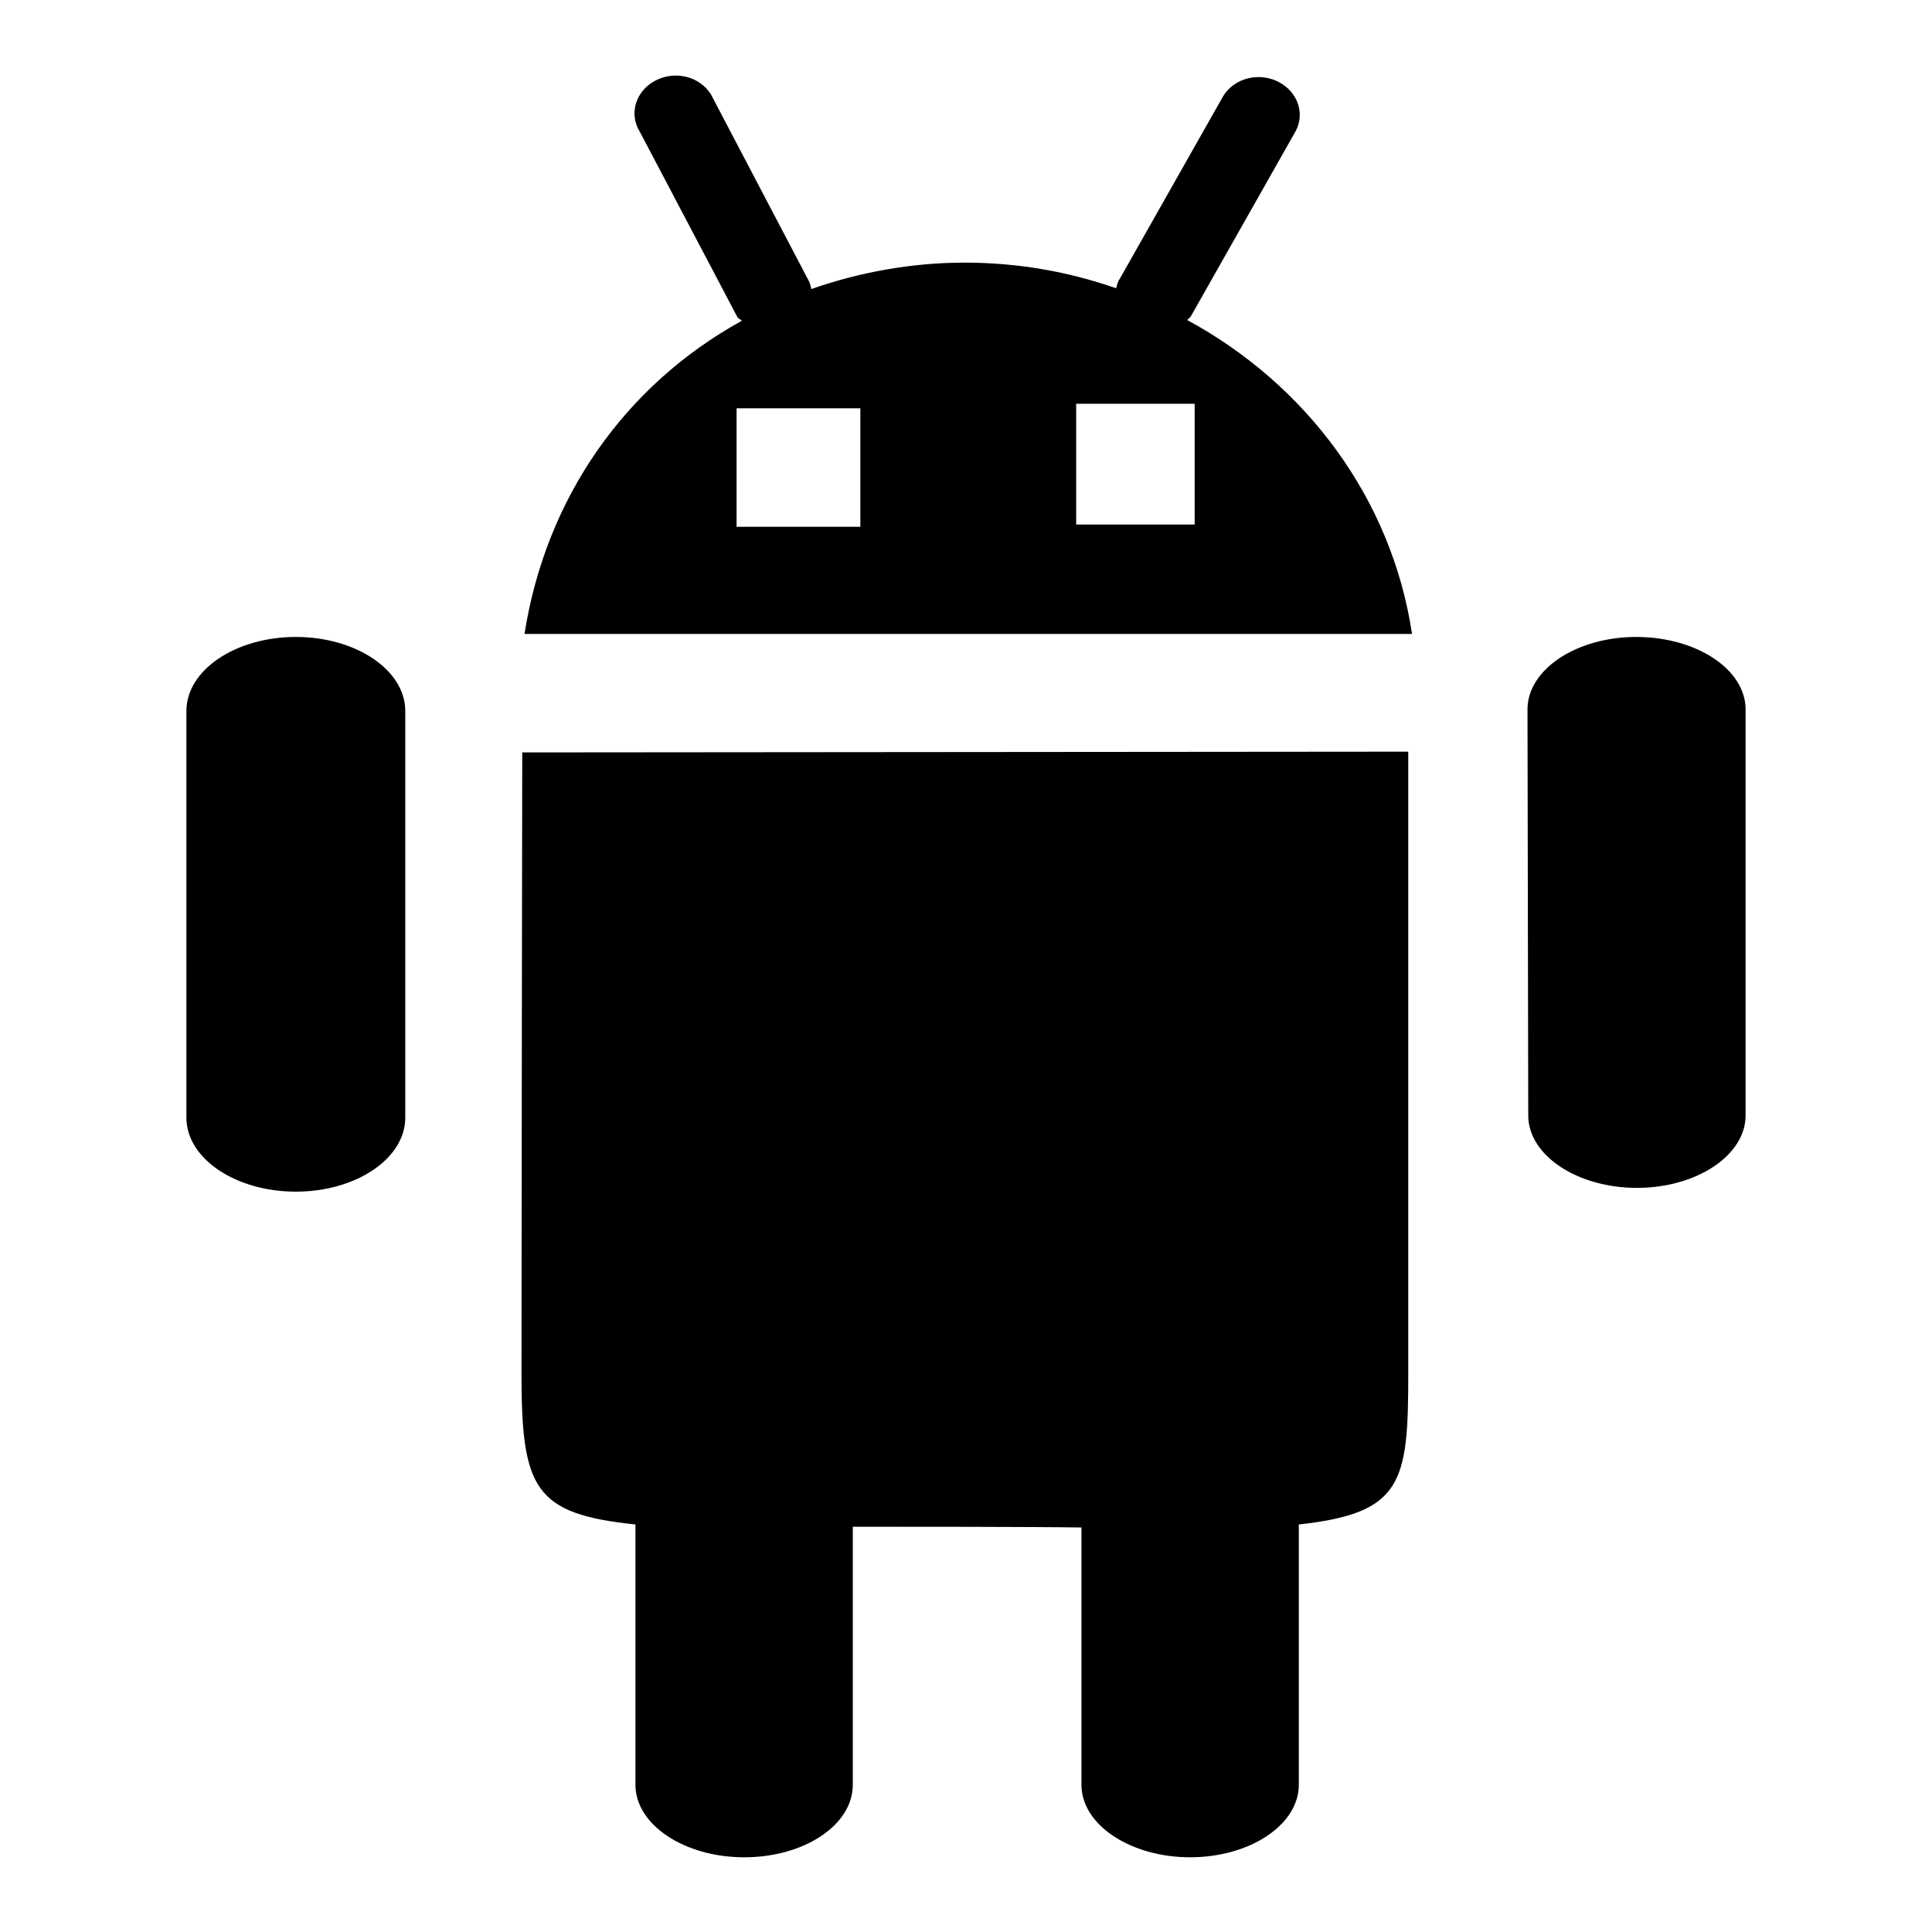 <?xml version="1.0" encoding="utf-8"?>
<!-- Svg Vector Icons : http://www.onlinewebfonts.com/icon -->
<!DOCTYPE svg PUBLIC "-//W3C//DTD SVG 1.1//EN" "http://www.w3.org/Graphics/SVG/1.1/DTD/svg11.dtd">
<svg version="1.1" xmlns="http://www.w3.org/2000/svg" xmlns:xlink="http://www.w3.org/1999/xlink" x="0px" y="0px" viewBox="0 0 256 256" enable-background="new 0 0 256 256" xml:space="preserve">
<g> <path fill="#000000" d="M69.2,99.7c0,0-0.1,65.3-0.1,82.3c0,15.3,1.7,18.6,15.1,20v34.5c0,5.3,6.5,9.6,14.4,9.6 c8,0,14.4-4.3,14.4-9.6v-34.2c6.8,0,23.6,0,30.3,0.1v34.1c0,5.3,6.5,9.6,14.4,9.6c7.9,0,14.4-4.3,14.4-9.6V202 c13.7-1.5,14.5-5.5,14.5-19.8c0-15.8,0-82.6,0-82.6L69.2,99.7L69.2,99.7z M216.8,84.4c-7.9,0-14.4,4.3-14.4,9.6l0.1,53.8 c0,5.3,6.5,9.6,14.4,9.6c7.9,0,14.4-4.3,14.4-9.6L231.3,94C231.3,88.7,224.8,84.4,216.8,84.4L216.8,84.4z M39.2,84.4 c-8,0-14.5,4.4-14.5,9.8v53.9c0,5.4,6.5,9.8,14.5,9.8c8,0,14.5-4.4,14.5-9.8V94.2C53.7,88.8,47.2,84.4,39.2,84.4L39.2,84.4z  M157.3,42.4c0.2-0.2,0.4-0.3,0.5-0.5l13.7-24.2c1.5-2.4,0.6-5.4-2-6.8c-2.6-1.4-5.9-0.6-7.4,1.8l-13.7,24.2 c-0.3,0.4-0.4,0.9-0.5,1.3c-6.3-2.2-13-3.4-20.1-3.4c-7.1,0-14,1.3-20.3,3.5c-0.1-0.5-0.2-0.9-0.5-1.4L94.2,12.5 c-1.5-2.4-4.8-3.2-7.4-1.8c-2.6,1.4-3.5,4.4-2,6.8l12.9,24.5c0.1,0.2,0.4,0.3,0.6,0.5c-15.6,8.6-26,23.6-28.8,41.5h117.6 C184.4,66,173,50.9,157.3,42.4L157.3,42.4z M114,69.8H97.6V54.1H114V69.8L114,69.8z M158.3,69.5h-15.7v-16h15.7V69.5L158.3,69.5z" /></g>
</svg>